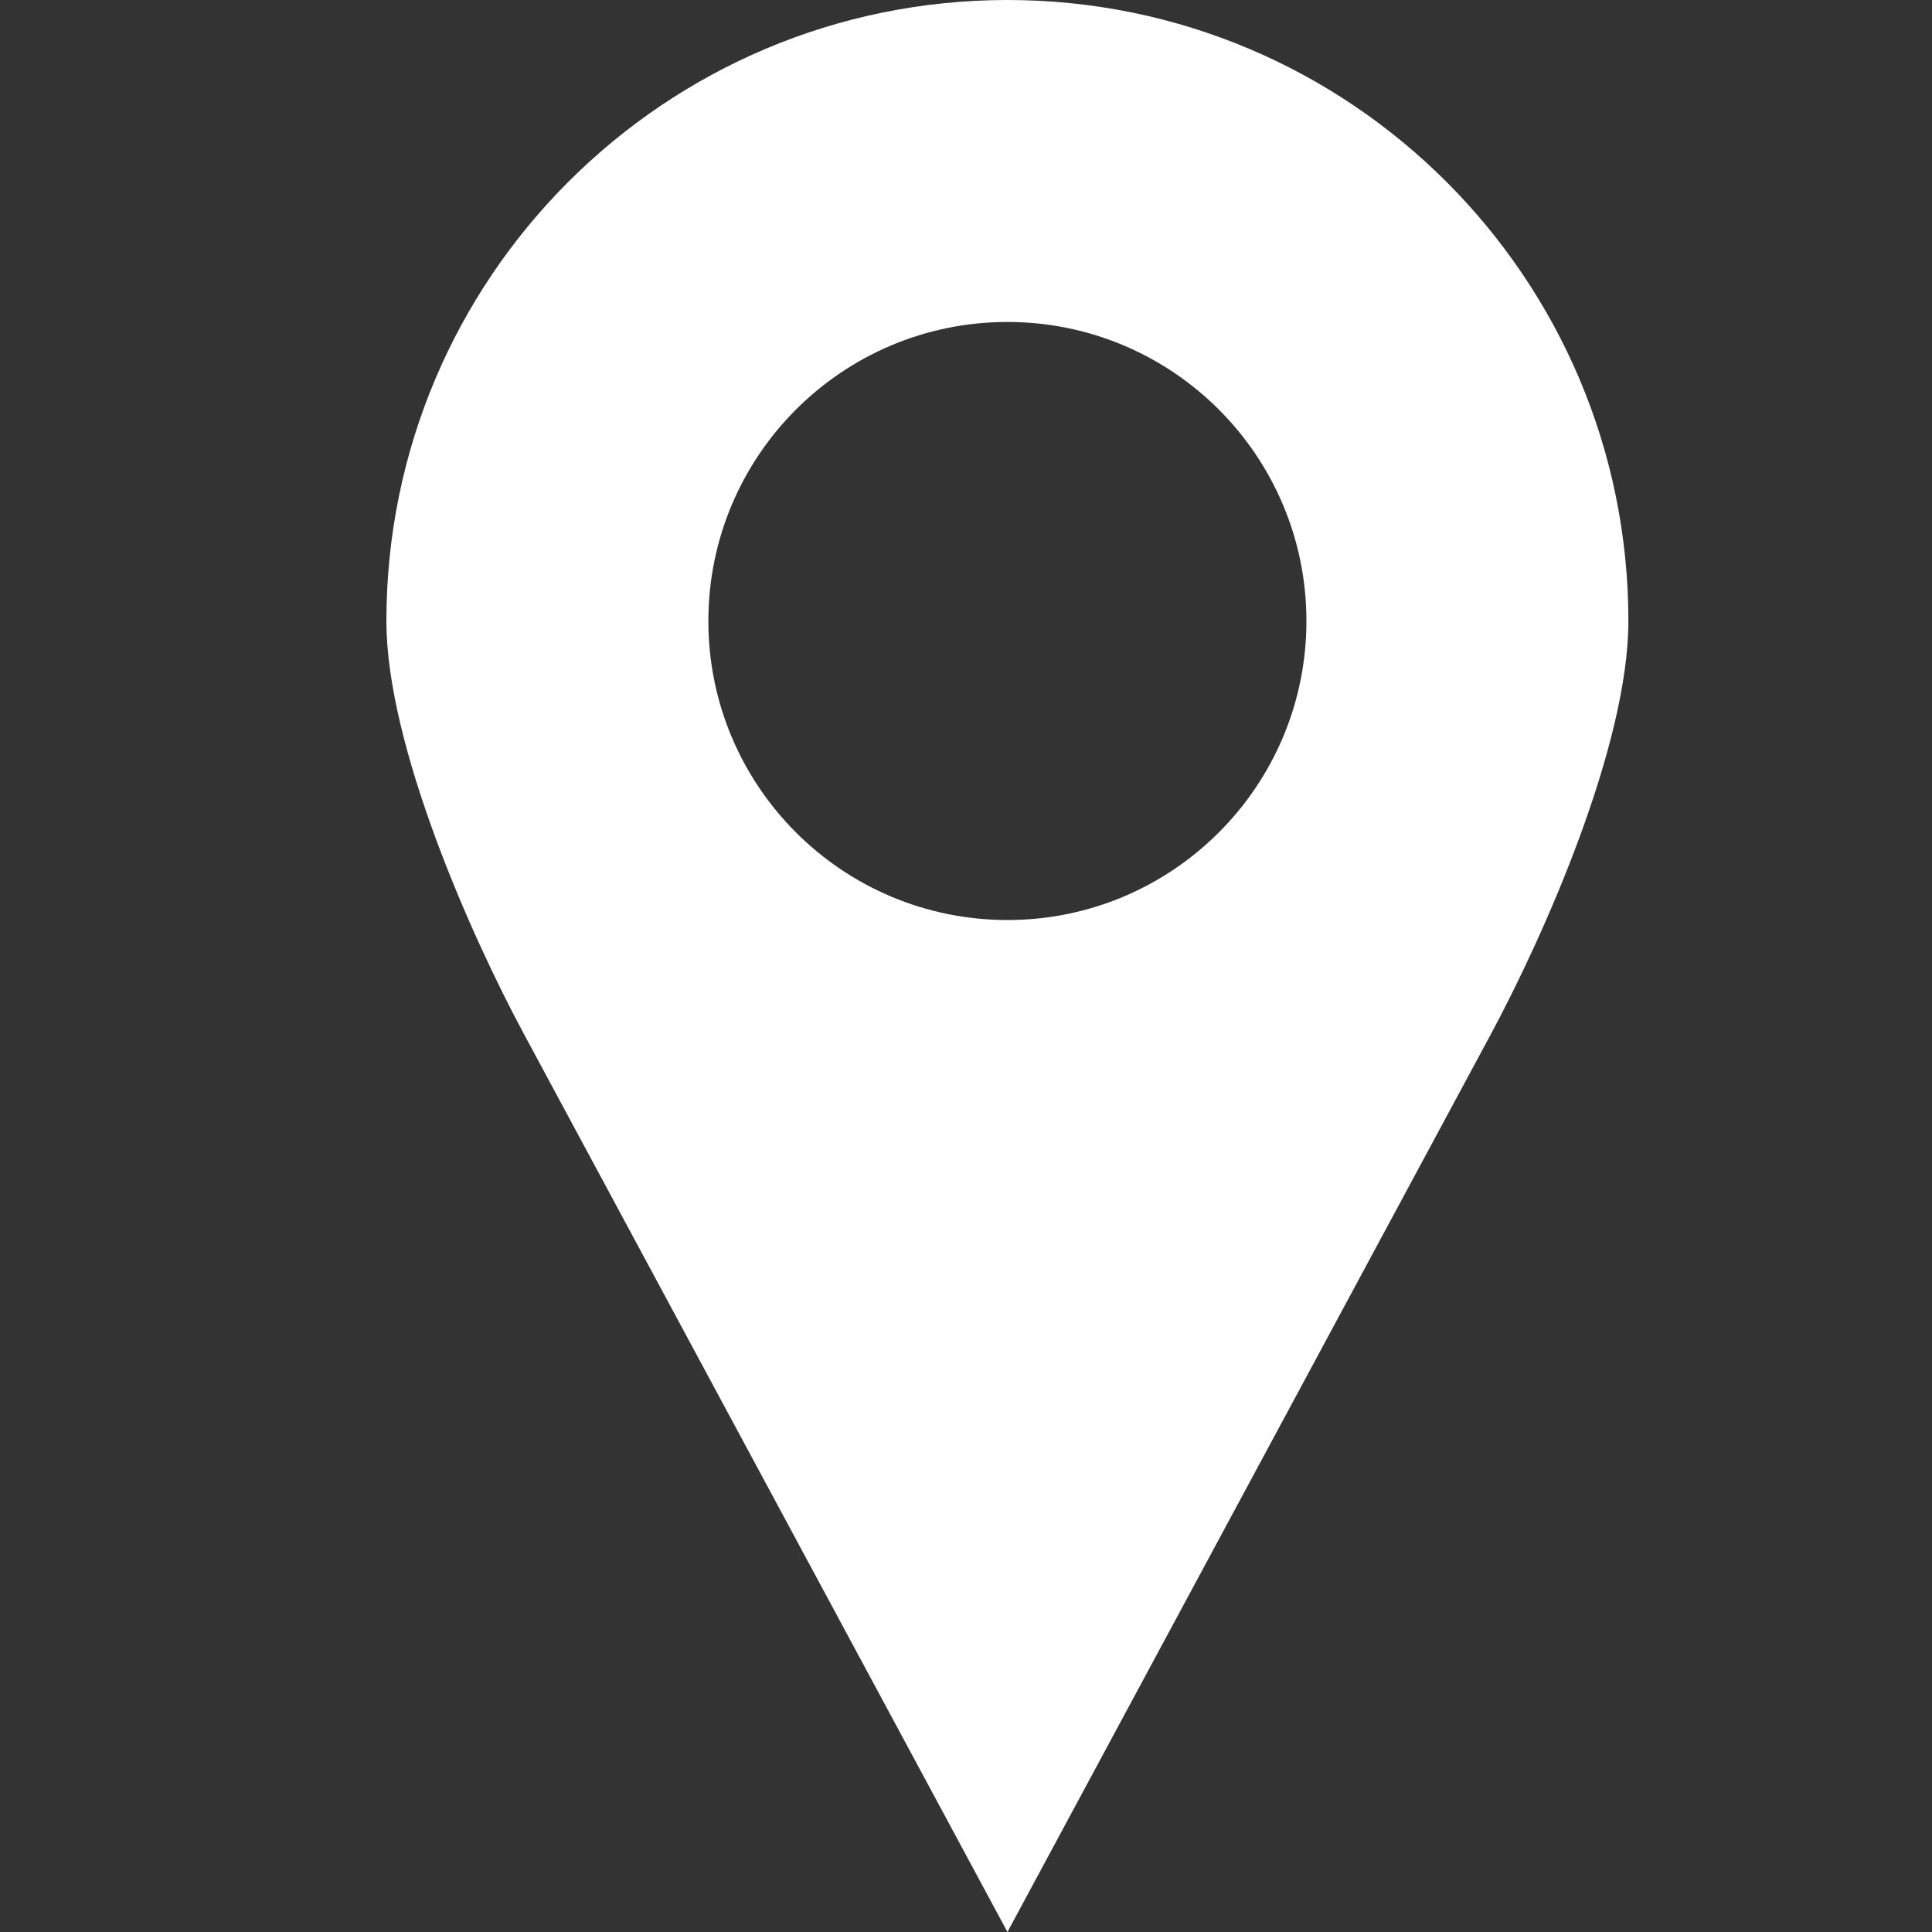 <?xml version="1.0" encoding="UTF-8"?> <svg xmlns="http://www.w3.org/2000/svg" width="20" height="20" viewBox="0 0 20 20" fill="none"><rect x="0" y="0" width="20" height="20" fill="#333333" stroke="none"/><path d="M10.429 0C6.878 0 4 2.878 4 6.429C4 7.708 4.864 9.666 5.429 10.714L10.429 20L15.429 10.714C15.993 9.666 16.857 7.708 16.857 6.429C16.857 2.878 13.979 0 10.429 0ZM10.429 3.333C12.138 3.333 13.524 4.719 13.524 6.429C13.524 8.138 12.138 9.524 10.429 9.524C8.719 9.524 7.333 8.138 7.333 6.429C7.333 4.719 8.719 3.333 10.429 3.333Z" fill="white"></path></svg> 